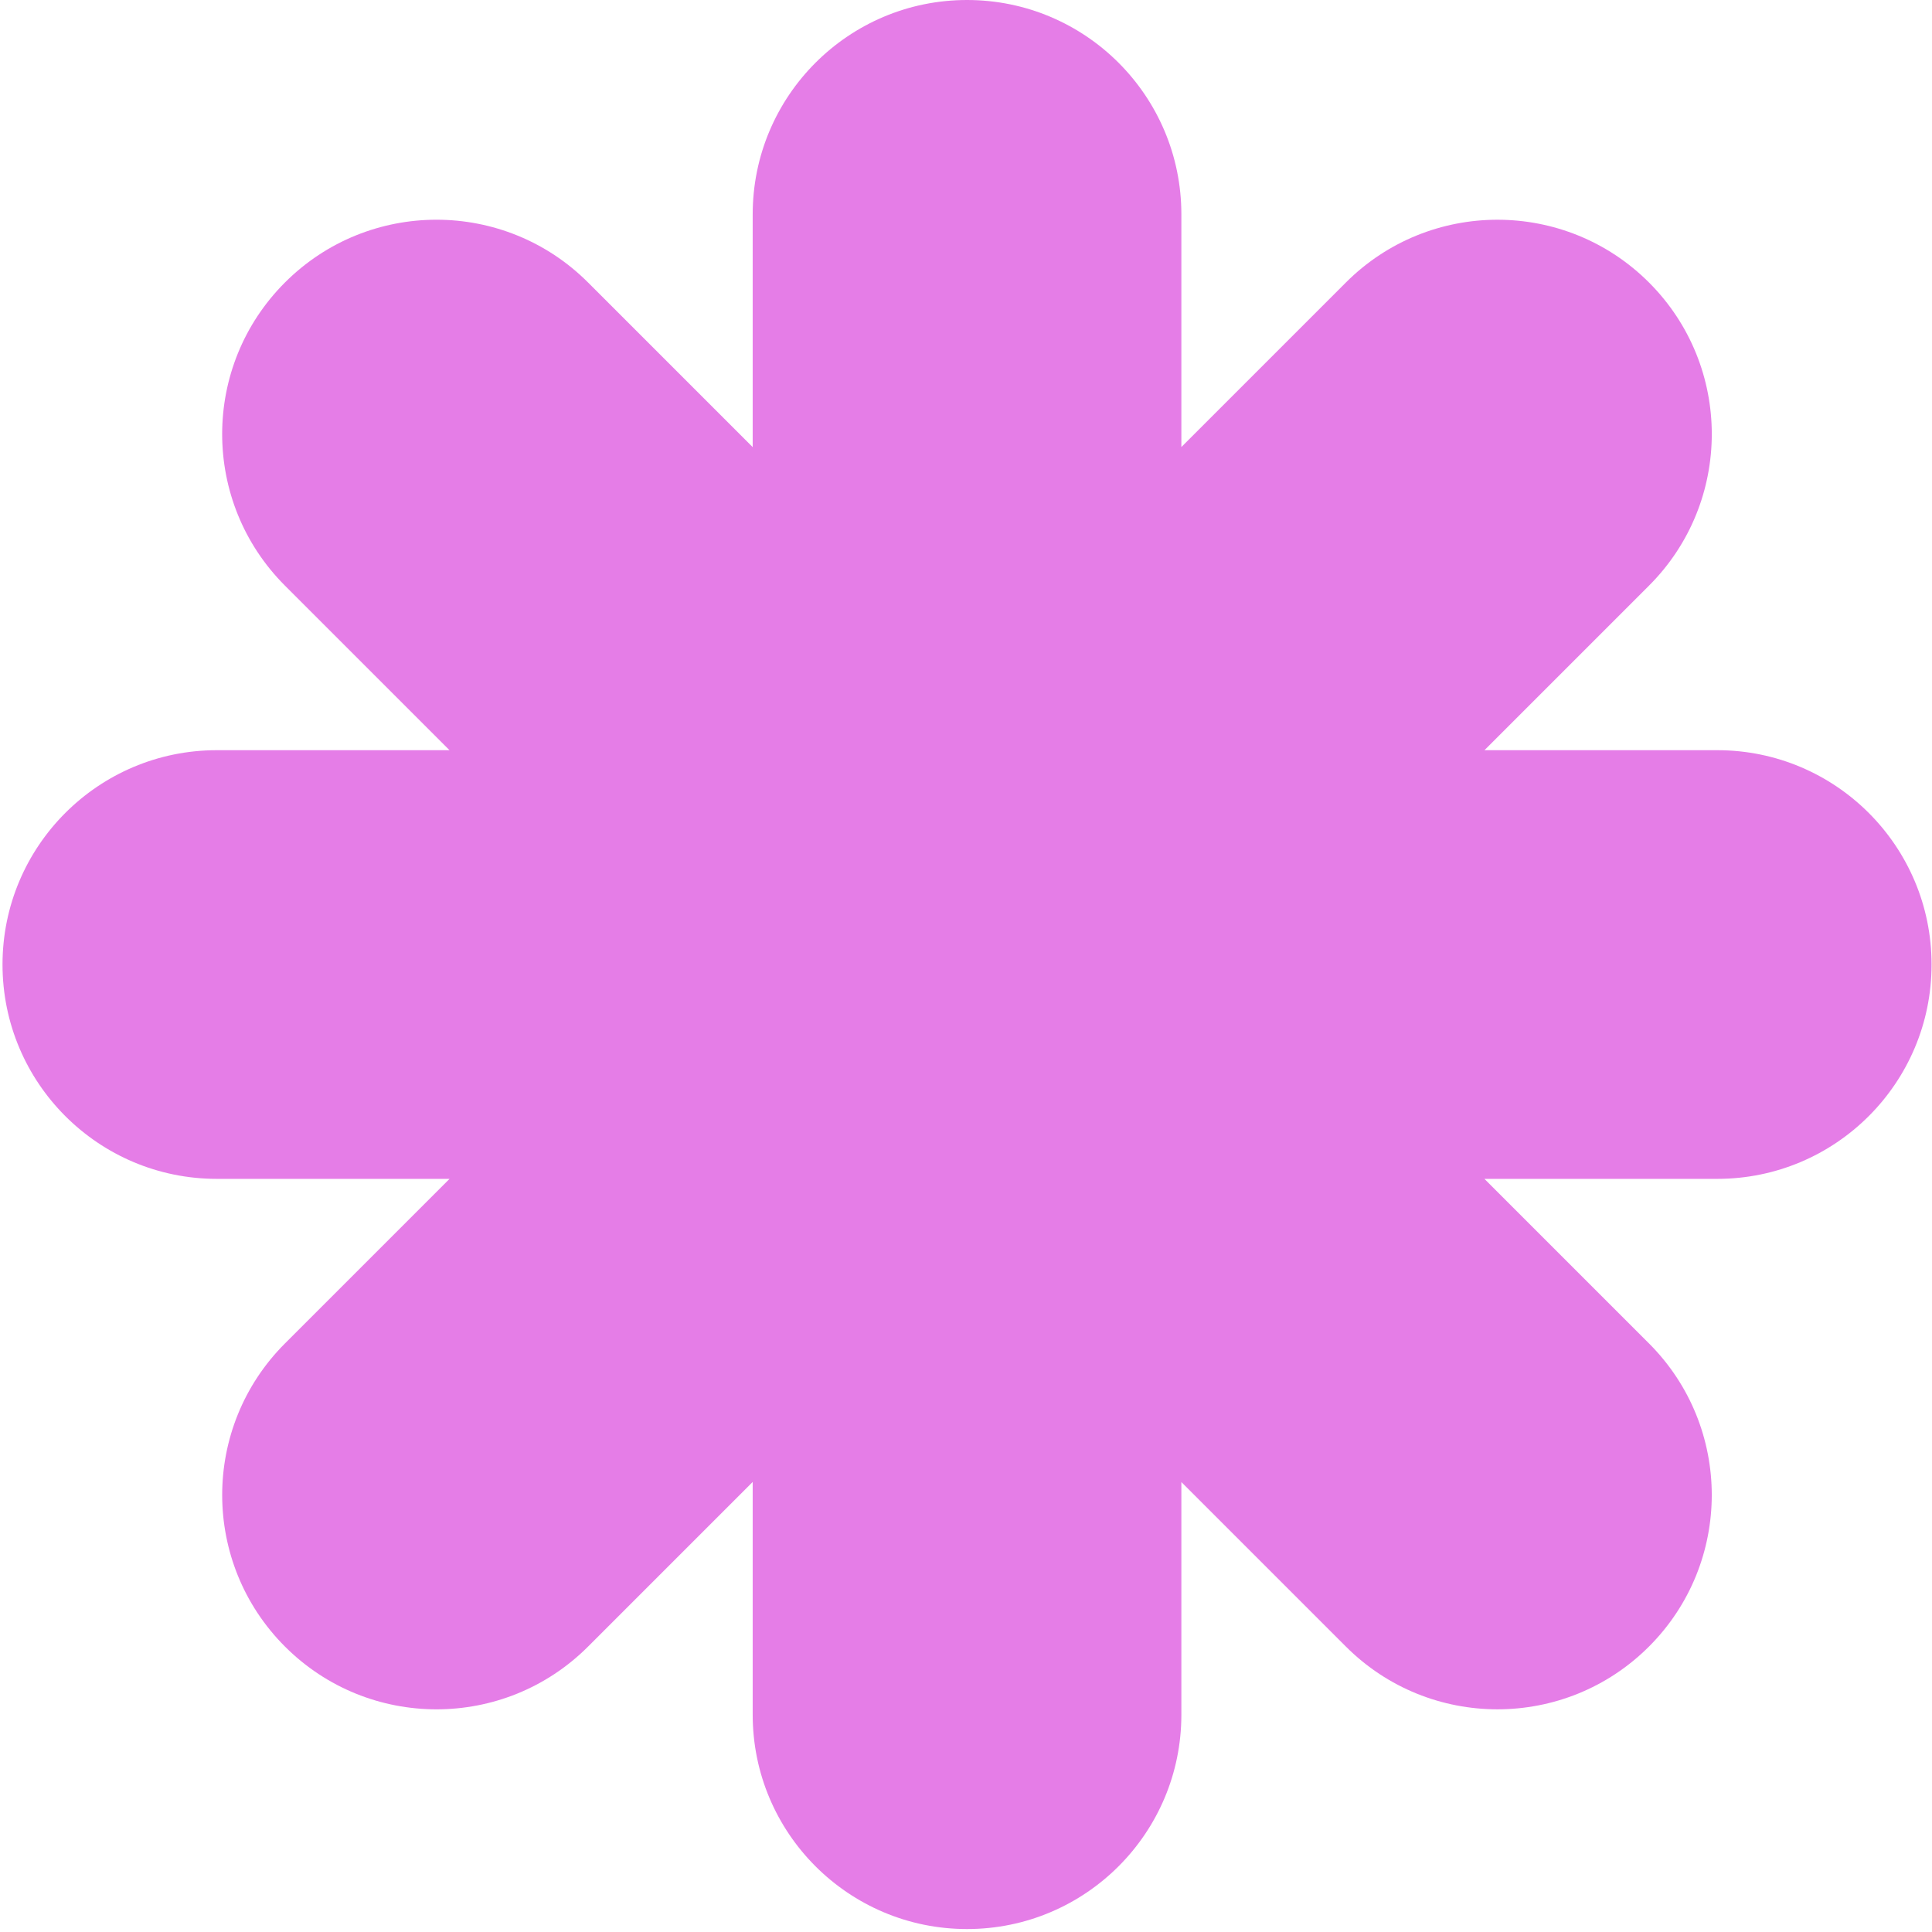 <?xml version="1.0" encoding="UTF-8"?> <svg xmlns="http://www.w3.org/2000/svg" width="541" height="541" viewBox="0 0 541 541" fill="none"><path d="M270.788 0C303.936 8.04035e-05 330.808 26.872 330.808 60.02V125.178L376.875 79.11C400.314 55.671 438.317 55.671 461.756 79.11C485.195 102.549 485.195 140.552 461.756 163.991L415.679 210.068H480.858C514.006 210.068 540.878 236.94 540.878 270.088C540.878 303.236 514.006 330.107 480.858 330.107H415.671L461.75 376.187C485.189 399.626 485.189 437.627 461.75 461.066C438.311 484.505 400.309 484.505 376.87 461.066L330.808 415.004V480.155C330.807 513.303 303.936 540.175 270.788 540.175C237.64 540.175 210.769 513.303 210.769 480.155V414.978L164.675 461.071C141.236 484.51 103.234 484.51 79.795 461.071C56.356 437.632 56.356 399.63 79.795 376.191L125.878 330.107H60.723C27.575 330.107 0.703 303.236 0.703 270.088C0.703 236.94 27.575 210.068 60.723 210.068H125.871L79.789 163.986C56.35 140.547 56.35 102.545 79.789 79.106C103.228 55.666 141.231 55.666 164.67 79.106L210.768 125.203L210.769 60.02C210.769 26.872 237.64 0 270.788 0Z" fill="#E57DE7"></path></svg> 